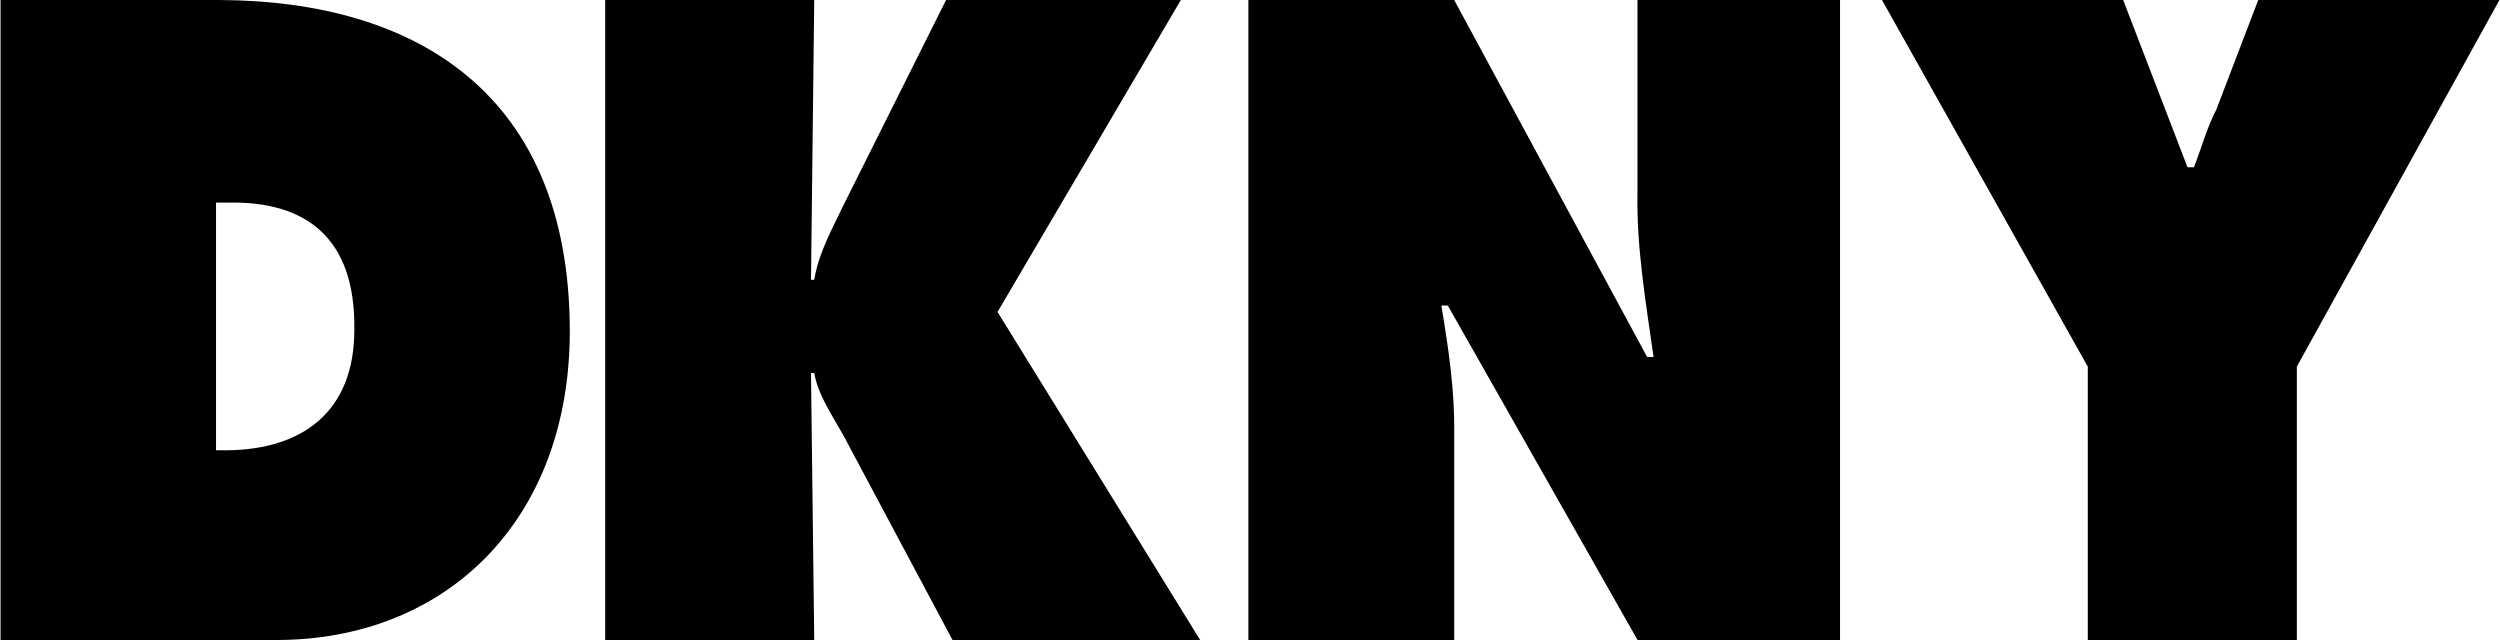 <svg width="2500" height="640" viewBox="0 0 2500 640" fill="none" xmlns="http://www.w3.org/2000/svg">
<g clip-path="url(#clip0_5_29)">
<path fill-rule="evenodd" clip-rule="evenodd" d="M0.553 0H219.246C417.786 0.804 569.638 95.035 569.799 331.256C569.692 520.415 445.98 641.018 273.92 640H0.553V0ZM216.03 450.251H228.894C300.345 449.072 355.126 413.427 354.322 328.04C355.126 239.384 307.42 201.166 228.894 202.613H216.03V450.251Z" fill="black"/>
<path d="M997.538 311.96L1180.85 0H946.08L843.166 205.829C832.177 229.199 818.831 252.087 814.221 279.799H811.005L814.221 0H605.176V640H814.221L811.005 373.065H814.221C818.831 399.008 837.645 422.754 849.598 447.035L952.512 640H1200.15L997.538 311.96ZM1248.34 0H1454.17L1647.13 356.985H1653.56C1645.79 302.204 1636.41 247.049 1637.48 192.965V0H1840.04V640H1637.54L1447.79 305.528H1441.36C1448.59 348.891 1454.81 390.486 1454.22 434.171V640H1248.39V0H1248.34ZM2123.17 0L2187.49 167.236H2193.92C2201.58 147.672 2207.05 127.303 2216.43 109.347L2258.24 0H2499.45L2296.83 366.633V640H2087.79V366.633L1881.96 0H2123.17Z" fill="black"/>
</g>
<defs>
<clipPath id="clip0_5_29">
<rect width="2500" height="640" fill="white"/>
</clipPath>
</defs>
</svg>

